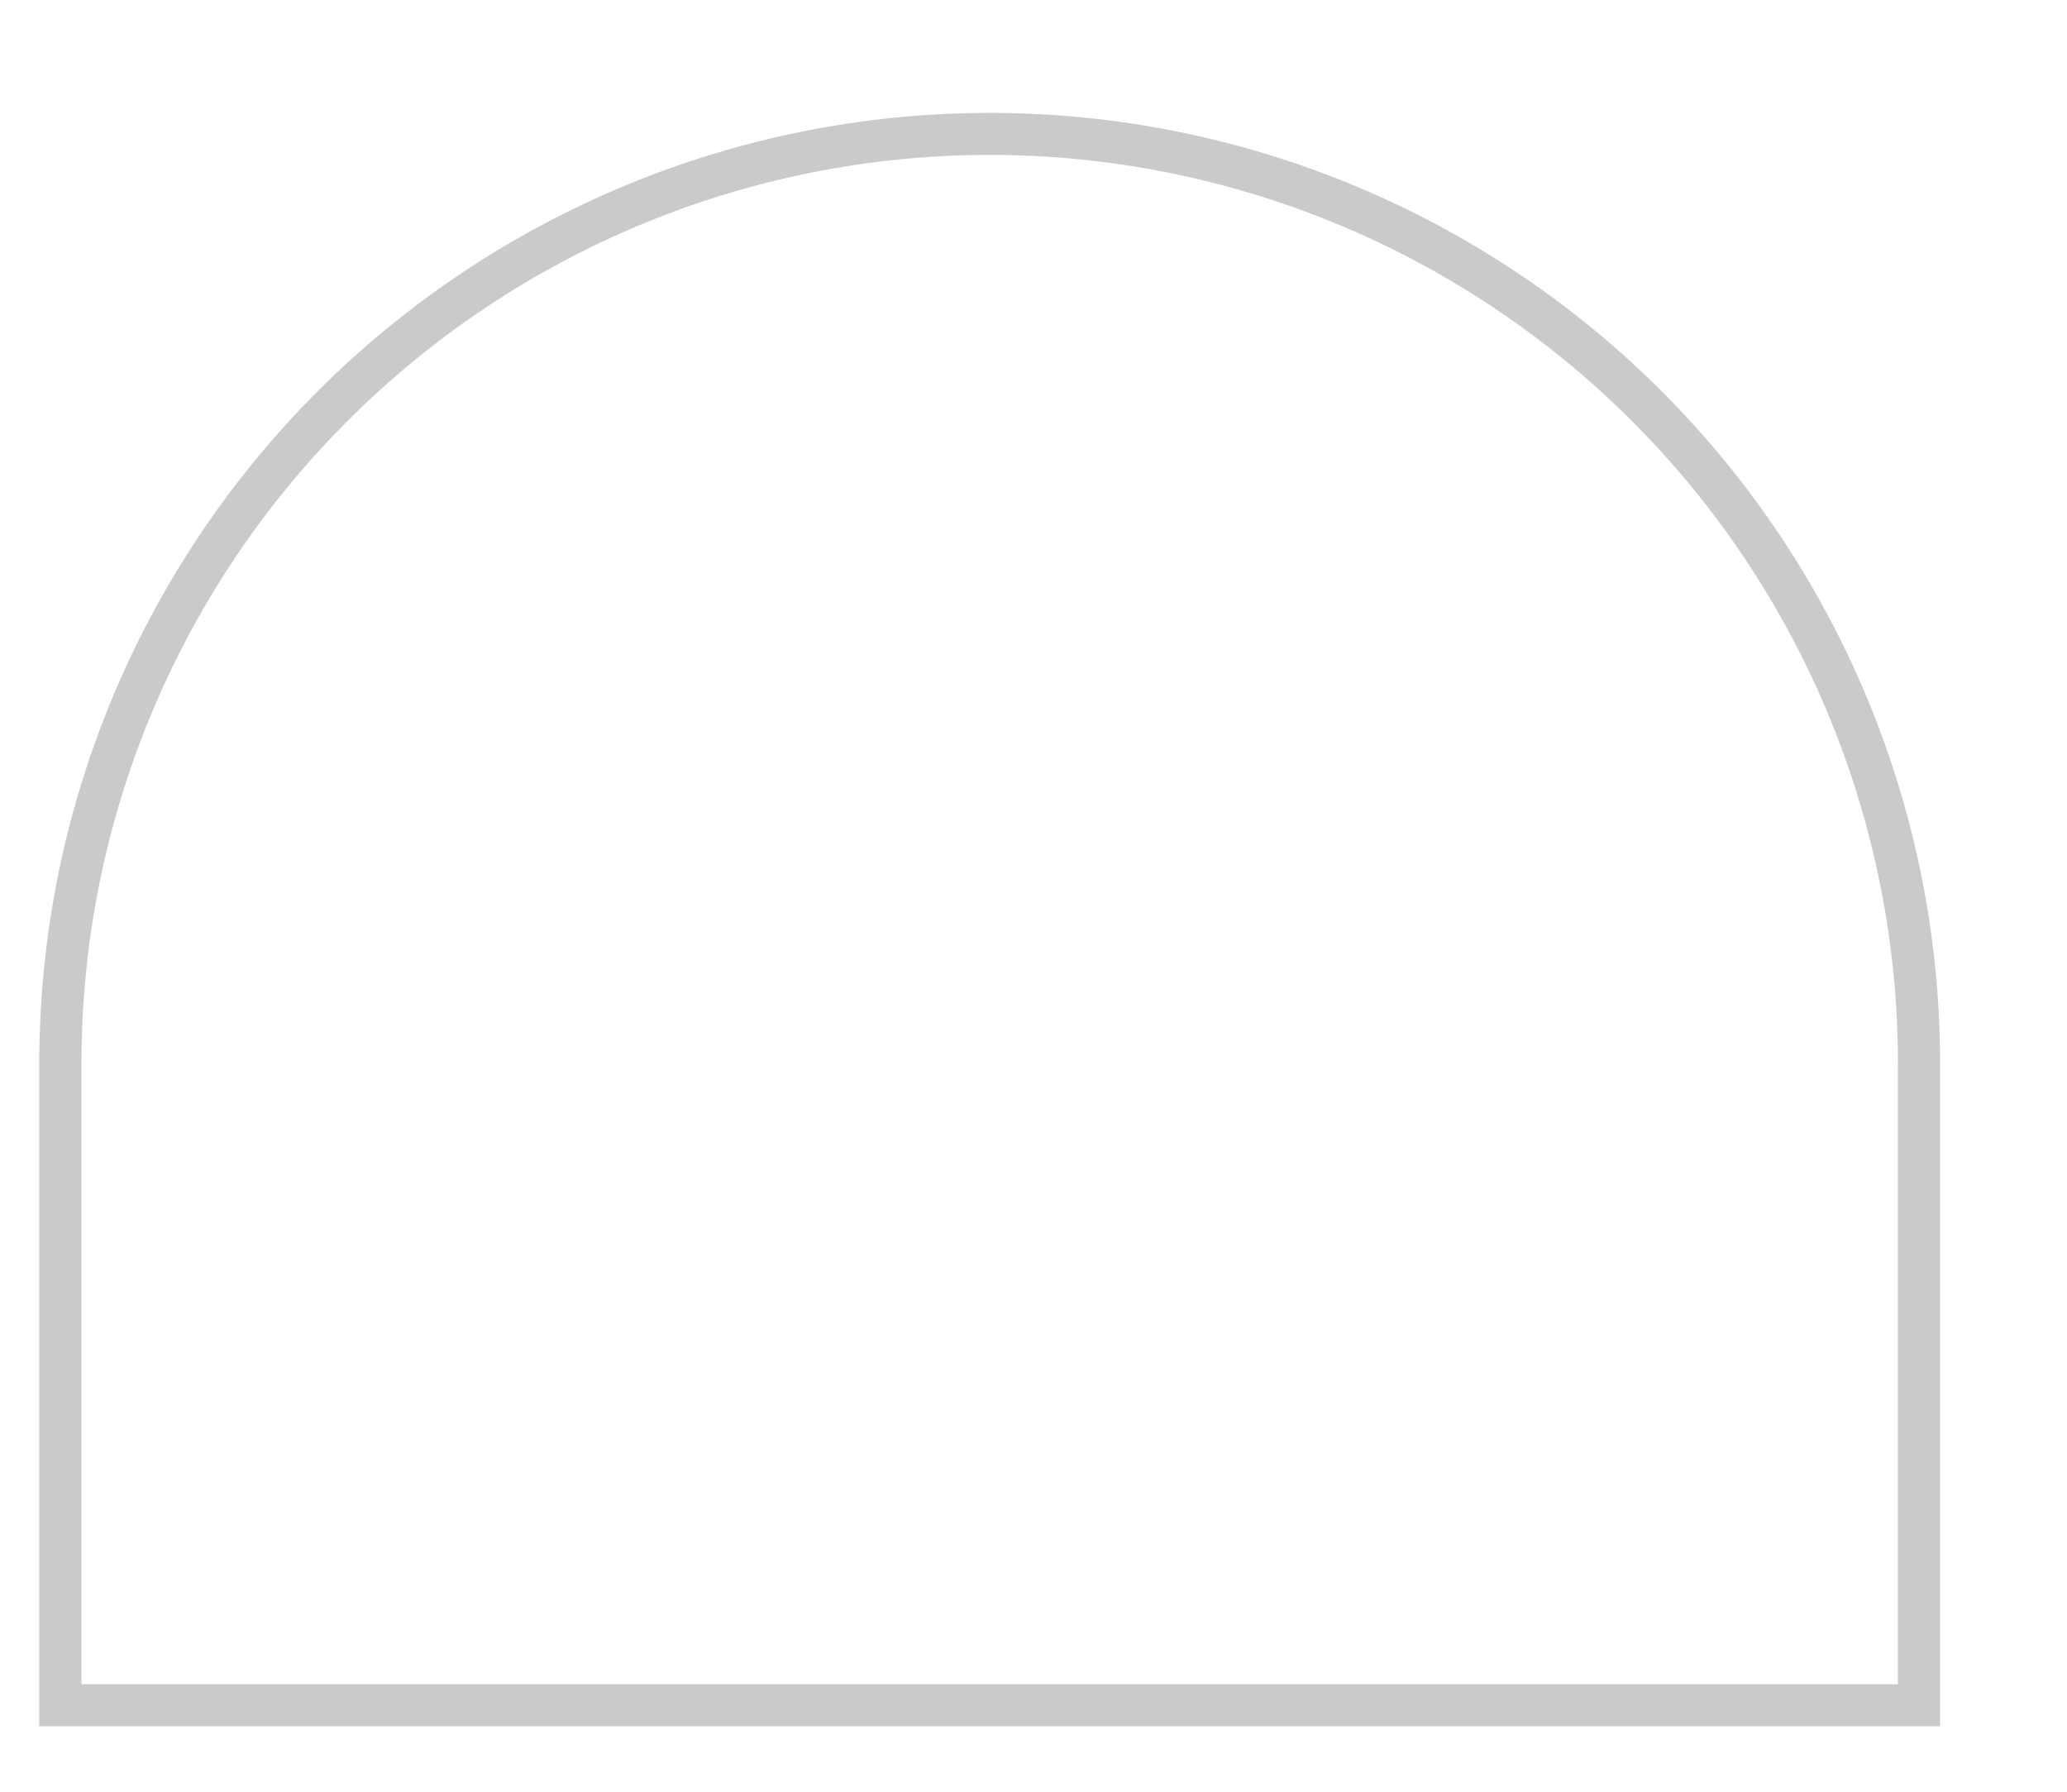 <svg width="15" height="13" viewBox="0 0 15 13" fill="none" xmlns="http://www.w3.org/2000/svg">
<path d="M14.079 12.525H0.285V7.716C0.285 5.886 1.012 4.132 2.305 2.839C3.599 1.545 5.353 0.819 7.182 0.819C9.011 0.819 10.765 1.545 12.059 2.839C13.352 4.132 14.079 5.886 14.079 7.716L14.079 12.525ZM0.591 12.22H13.773V7.716C13.773 5.967 13.079 4.291 11.843 3.055C10.607 1.819 8.93 1.124 7.182 1.124C5.434 1.124 3.757 1.819 2.521 3.055C1.285 4.291 0.591 5.967 0.591 7.716V12.22Z" fill="#CACACA"/>
</svg>
